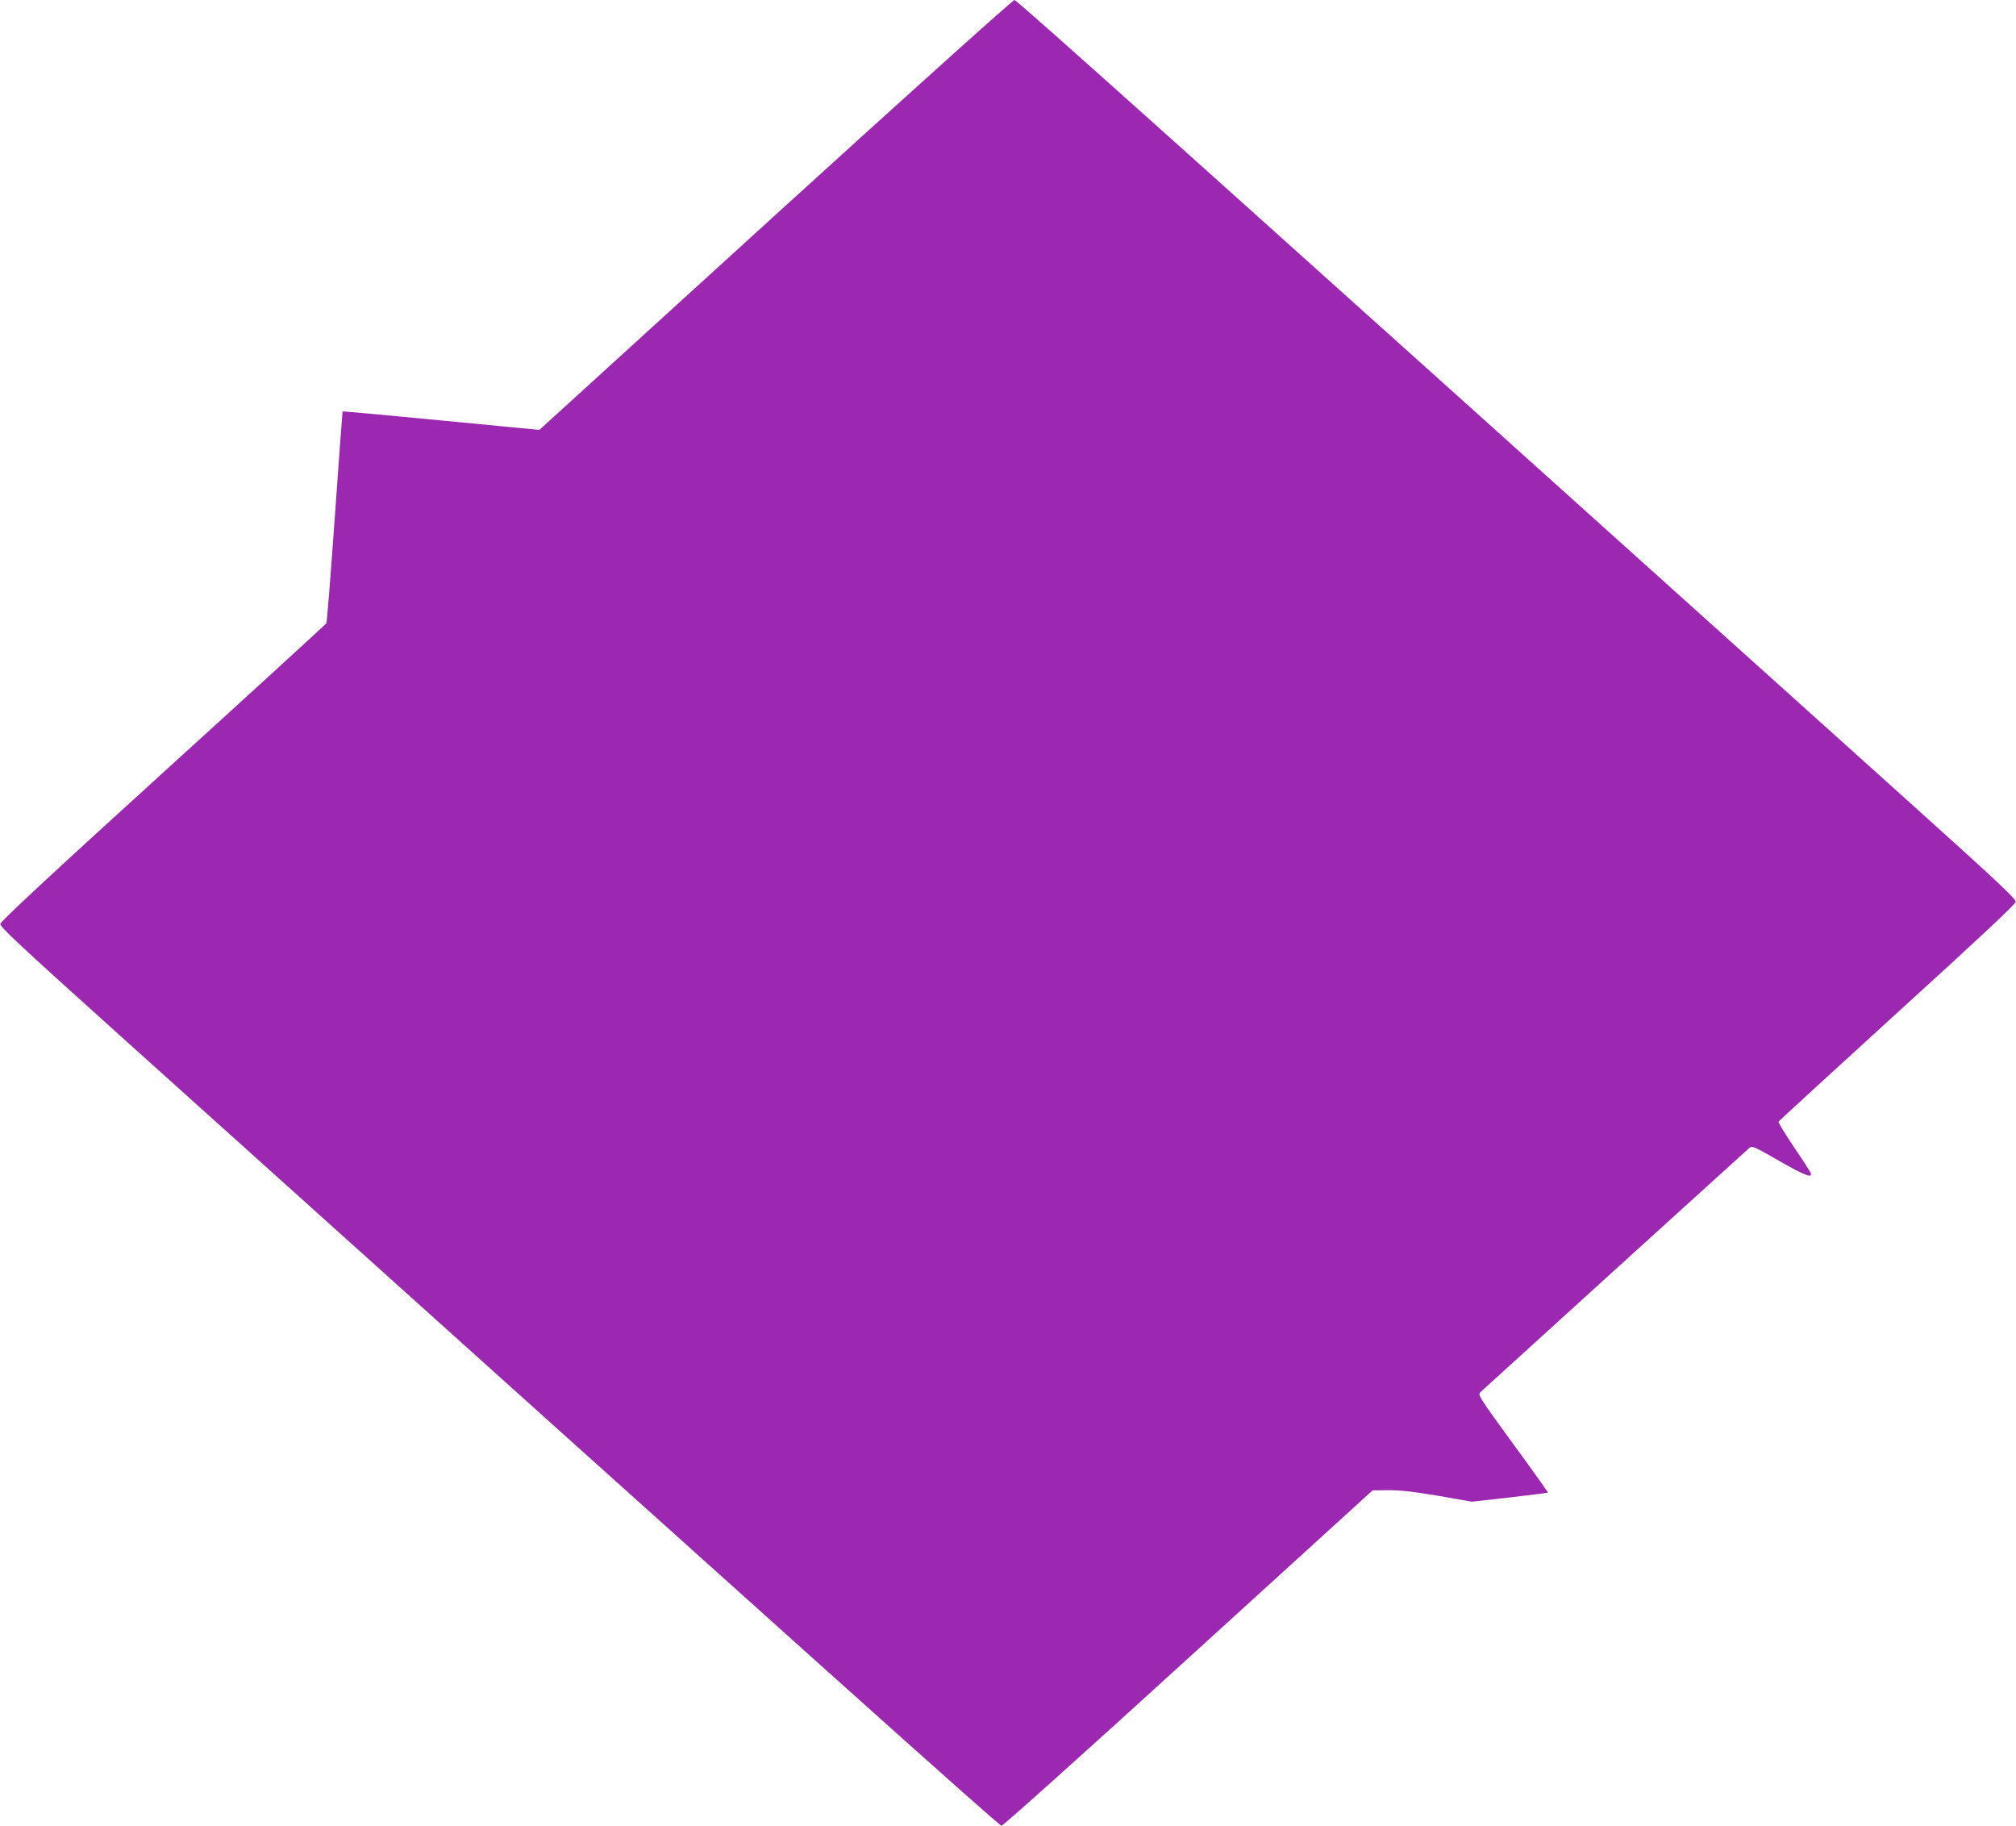<?xml version="1.0" standalone="no"?>
<!DOCTYPE svg PUBLIC "-//W3C//DTD SVG 20010904//EN"
 "http://www.w3.org/TR/2001/REC-SVG-20010904/DTD/svg10.dtd">
<svg version="1.0" xmlns="http://www.w3.org/2000/svg"
 width="1280pt" height="1159pt" viewBox="0 0 1280 1159"
 preserveAspectRatio="xMidYMid meet">
<g transform="translate(0,1159) scale(0.1,-0.1)"
fill="#9c27b0" stroke="none">
<path d="M4949 10249 c-811 -738 -1485 -1352 -1499 -1365 l-26 -23 -623 60
c-343 33 -624 59 -626 57 -1 -2 -23 -302 -49 -668 -26 -366 -50 -670 -54 -677
-4 -6 -470 -433 -1037 -948 -711 -646 -1031 -944 -1033 -960 -3 -18 121 -134
730 -682 4520 -4065 5611 -5043 5627 -5043 10 0 529 465 1187 1065 l1169 1064
105 1 c76 0 161 -10 315 -36 l210 -37 240 27 c132 15 241 29 243 31 2 1 -98
142 -222 311 -211 289 -224 310 -208 325 33 31 1688 1534 1708 1551 18 16 27
12 193 -83 162 -93 212 -111 197 -74 -3 9 -51 83 -107 165 -55 83 -99 154 -97
159 2 5 341 315 753 691 516 469 751 689 753 705 3 19 -121 134 -730 682
-4523 4068 -5611 5043 -5627 5043 -10 0 -660 -584 -1492 -1341z"/>
</g>
</svg>
